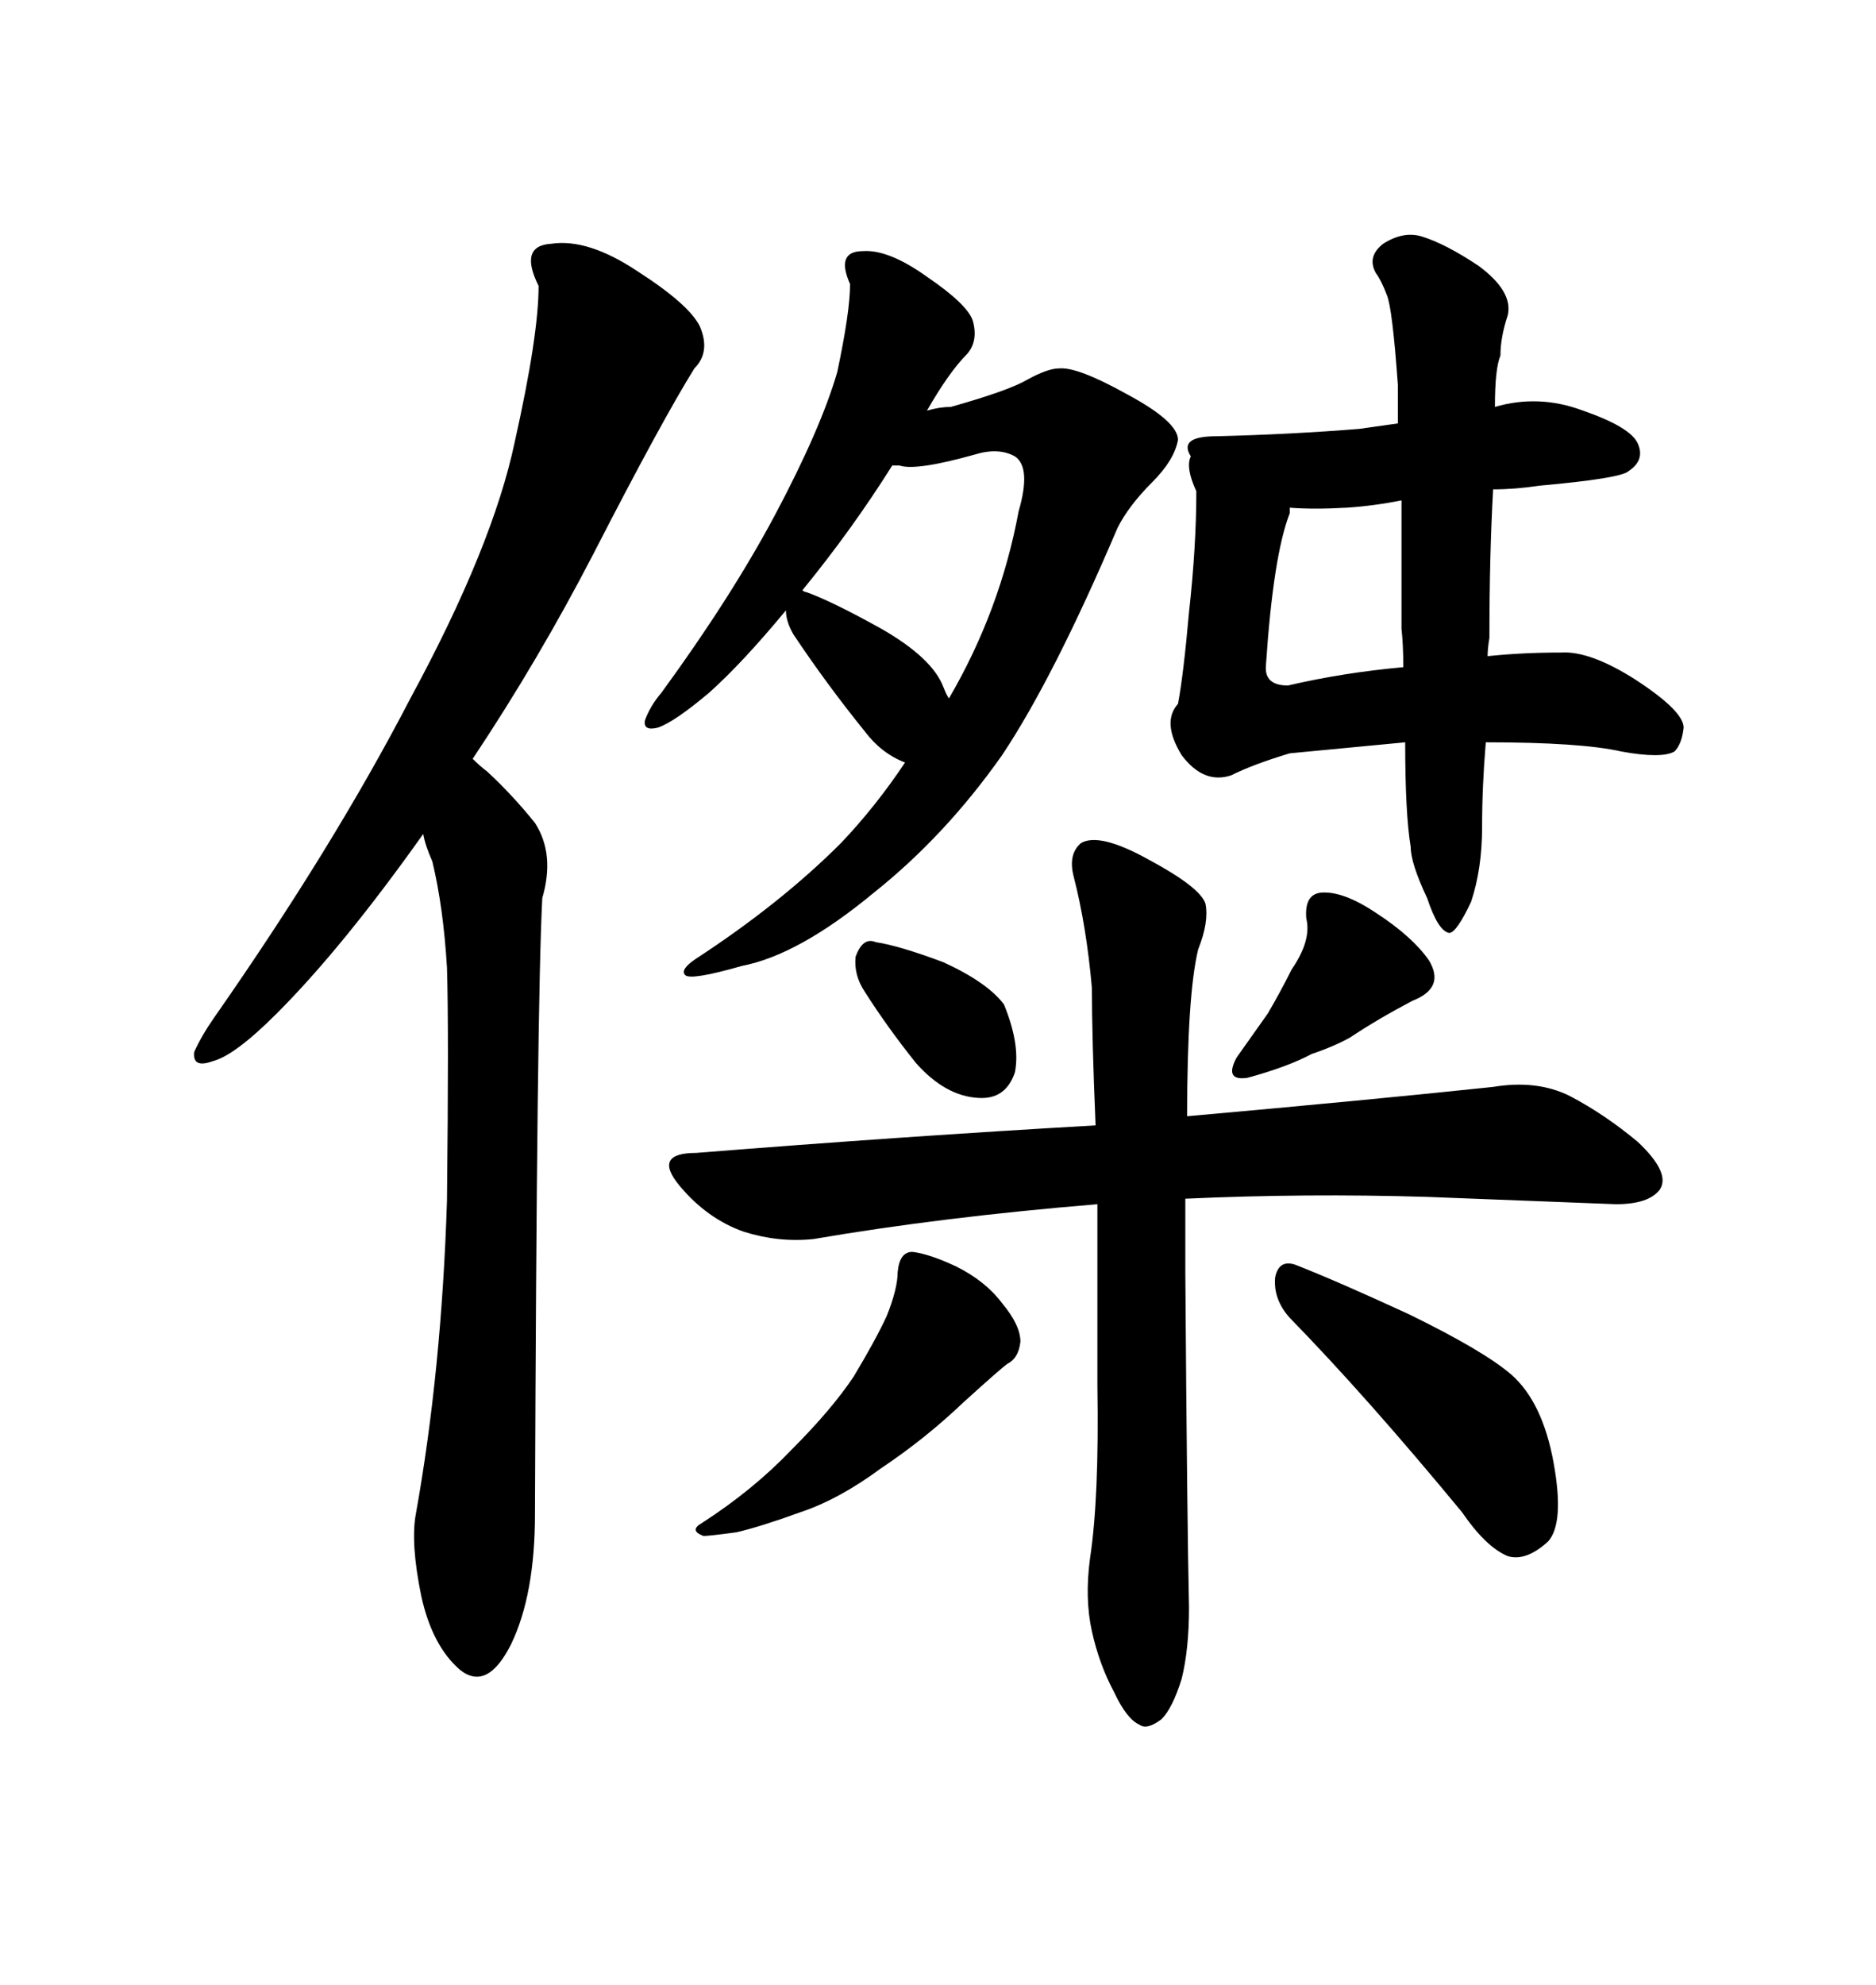 <svg xmlns="http://www.w3.org/2000/svg" xmlns:xlink="http://www.w3.org/1999/xlink" width="300" height="317.285"><path d="M65.63 111.62L65.63 111.62Q53.32 135.35 34.28 162.60L34.28 162.60Q32.23 165.53 31.05 168.16L31.05 168.16Q30.76 170.80 33.98 169.63L33.98 169.63Q37.50 168.75 44.24 162.01L44.24 162.01Q54.79 151.46 67.68 133.30L67.68 133.30Q67.97 135.06 69.14 137.70L69.14 137.70Q70.90 145.02 71.48 154.69L71.48 154.69Q71.78 164.36 71.48 191.89L71.48 191.89Q70.61 219.14 66.50 241.99L66.50 241.99Q65.63 246.68 67.38 255.18L67.38 255.18Q69.14 263.09 73.54 266.89L73.54 266.89Q77.93 270.41 81.74 262.79L81.74 262.79Q85.55 254.88 85.55 241.99L85.55 241.99Q85.84 160.25 86.72 143.55L86.72 143.55Q88.77 136.52 85.55 131.54L85.55 131.54Q82.03 127.15 77.93 123.34L77.93 123.34Q76.76 122.46 75.59 121.29L75.59 121.29Q86.13 105.47 94.92 88.48L94.92 88.48Q105.76 67.38 111.04 58.89L111.04 58.89Q113.67 56.25 111.91 52.15L111.91 52.15Q110.16 48.63 101.95 43.36L101.95 43.36Q94.04 38.09 88.18 38.96L88.18 38.96Q82.91 39.26 86.13 45.70L86.13 45.70Q86.13 53.61 82.32 70.61L82.32 70.61Q78.81 87.30 65.63 111.62ZM160.25 120.70L160.25 120.70Q168.46 108.40 178.71 84.38L178.71 84.38Q180.47 80.86 184.28 77.05L184.28 77.05Q187.79 73.54 188.38 70.31L188.38 70.31Q188.38 67.38 180.18 62.99L180.18 62.99Q172.27 58.59 169.34 58.89L169.34 58.89Q167.58 58.89 164.36 60.64L164.36 60.64Q161.43 62.40 152.05 65.04L152.05 65.04Q150.29 65.04 148.24 65.63L148.24 65.63Q151.76 59.47 154.69 56.54L154.69 56.54Q156.45 54.49 155.57 51.27L155.57 51.27Q154.69 48.63 148.24 44.24L148.24 44.24Q142.09 39.84 137.99 40.14L137.99 40.14Q133.59 40.14 135.94 45.41L135.94 45.41Q135.94 49.80 133.89 59.47L133.89 59.47Q131.25 68.55 123.93 82.32L123.93 82.32Q116.89 95.51 105.76 110.74L105.76 110.74Q104.00 112.79 103.13 115.14L103.13 115.14Q102.83 116.89 105.18 116.31L105.18 116.31Q107.81 115.43 113.38 110.74L113.38 110.74Q118.65 106.05 125.68 97.56L125.68 97.56Q125.68 99.32 126.86 101.37L126.86 101.37Q132.13 109.28 138.28 116.89L138.28 116.89Q140.92 120.41 144.73 121.88L144.73 121.88Q140.04 128.91 134.47 134.77L134.47 134.77Q124.80 144.43 111.33 153.22L111.33 153.22Q108.69 154.98 109.57 155.86Q110.45 156.74 118.65 154.39L118.65 154.39Q127.73 152.64 139.75 142.68L139.75 142.68Q151.17 133.59 160.25 120.70ZM162.89 81.74L162.89 81.74Q159.96 97.56 151.76 111.62L151.76 111.62Q151.46 111.33 150.88 109.86L150.88 109.86Q149.12 105.18 140.92 100.49L140.92 100.49Q133.01 96.09 128.91 94.63L128.91 94.63Q128.61 94.63 128.32 94.34L128.32 94.34Q136.23 84.67 142.68 74.41L142.68 74.41L143.85 74.41Q146.48 75.29 155.86 72.66L155.86 72.66Q159.67 71.48 162.30 72.95L162.30 72.95Q164.94 74.71 162.89 81.74ZM238.18 101.95L238.18 101.95Q238.18 88.77 238.77 78.22L238.77 78.22Q242.29 78.22 246.09 77.64L246.09 77.64Q259.28 76.46 260.45 75.29L260.45 75.29Q263.09 73.54 261.91 70.90L261.91 70.90Q260.74 68.26 253.13 65.63L253.13 65.63Q246.09 62.99 239.06 65.04L239.06 65.04Q239.06 58.89 239.94 56.84L239.94 56.84Q239.94 53.91 241.11 50.39L241.11 50.39Q241.99 46.58 236.43 42.48L236.43 42.48Q231.15 38.96 227.34 37.79L227.34 37.79Q224.41 36.91 221.19 38.96L221.19 38.96Q218.55 41.02 220.02 43.65L220.02 43.65Q220.90 44.82 221.78 47.17L221.78 47.17Q222.66 49.22 223.54 61.52L223.54 61.52L223.54 67.68L217.38 68.55Q206.54 69.43 194.53 69.73L194.53 69.73Q188.38 69.73 190.43 72.95L190.43 72.95Q189.55 74.71 191.31 78.52L191.31 78.52Q191.31 87.30 190.14 97.85L190.14 97.85Q189.26 107.81 188.38 112.50L188.38 112.50Q185.74 115.43 188.96 120.70L188.96 120.70Q192.48 125.39 196.88 123.93L196.88 123.93Q200.39 122.17 206.25 120.41L206.25 120.41L224.71 118.65Q224.71 130.08 225.59 135.35L225.59 135.35Q225.59 137.99 228.22 143.55L228.22 143.55Q229.98 148.83 231.74 149.12L231.74 149.12Q232.91 149.12 235.25 144.14L235.25 144.14Q237.01 138.87 237.01 132.13L237.01 132.13Q237.01 125.68 237.60 118.65L237.60 118.65Q252.83 118.65 259.28 120.12L259.28 120.12Q265.72 121.29 267.77 120.12L267.77 120.12Q268.95 118.95 269.24 116.31L269.24 116.31Q269.24 113.67 261.62 108.69L261.62 108.69Q254.30 104.00 249.61 104.30L249.61 104.30Q243.46 104.30 237.89 104.88L237.89 104.88Q237.89 103.71 238.18 101.95ZM202.44 106.35L202.44 106.35Q203.61 88.77 206.25 82.03L206.25 82.03L206.25 81.15Q210.06 81.45 215.33 81.15L215.33 81.15Q219.73 80.86 224.12 79.98L224.12 79.98L224.12 100.49Q224.41 103.13 224.41 106.64L224.41 106.64Q214.75 107.52 205.96 109.57L205.96 109.57Q202.15 109.57 202.44 106.35ZM175.20 179.88L175.20 179.88Q144.43 181.64 111.33 184.28L111.33 184.28Q104.30 184.28 108.69 189.55L108.69 189.55Q113.09 194.82 118.95 196.88L118.95 196.88Q124.51 198.63 130.08 198.05L130.08 198.05Q150.59 194.53 175.49 192.48L175.49 192.48L175.49 221.48Q175.78 239.36 174.32 249.02L174.32 249.02Q173.44 255.47 174.61 260.74L174.61 260.74Q175.78 266.02 178.13 270.41L178.13 270.41Q180.18 274.80 182.23 275.68L182.23 275.68Q183.40 276.56 185.74 274.80L185.74 274.80Q187.50 273.05 188.96 268.36L188.96 268.36Q190.14 263.67 190.14 256.93L190.14 256.93Q189.84 243.75 189.55 203.32L189.55 203.32L189.55 191.60Q208.89 190.72 228.22 191.31L228.22 191.31L258.40 192.48Q263.67 192.48 265.43 190.14L265.43 190.14Q267.19 187.50 261.91 182.52L261.91 182.52Q256.64 178.13 251.07 175.20L251.07 175.20Q245.80 172.56 238.77 173.73L238.77 173.73Q219.43 175.78 189.84 178.42L189.84 178.42Q189.84 159.08 191.60 151.76L191.60 151.76Q193.36 147.36 192.77 144.43L192.77 144.43Q191.89 141.80 183.69 137.40L183.69 137.40Q175.78 133.01 172.85 134.77L172.85 134.77Q170.80 136.52 171.68 140.04L171.68 140.04Q173.73 147.95 174.61 157.91L174.61 157.91Q174.61 165.82 175.20 179.88ZM143.55 203.32L143.55 203.32Q143.55 205.96 141.80 210.35L141.80 210.35Q140.04 214.16 136.52 220.02L136.52 220.02Q133.01 225.29 126.56 231.74L126.56 231.74Q120.41 238.18 112.21 243.46L112.21 243.46Q110.16 244.63 112.50 245.51L112.50 245.51Q113.38 245.51 117.77 244.92L117.77 244.92Q121.58 244.04 128.03 241.70L128.03 241.70Q134.18 239.65 140.92 234.67L140.92 234.67Q147.95 229.98 154.10 224.12L154.10 224.12Q160.25 218.55 161.13 217.97L161.13 217.97Q162.89 217.09 163.18 214.45L163.18 214.45Q163.18 211.82 160.25 208.30L160.25 208.30Q157.62 204.79 152.93 202.44L152.93 202.44Q148.54 200.39 145.90 200.10L145.90 200.10Q143.85 200.10 143.55 203.32ZM206.25 210.64L206.25 210.64Q218.55 223.24 233.79 241.70L233.79 241.70Q237.60 247.27 241.11 248.73L241.11 248.73Q244.04 249.61 247.56 246.39L247.56 246.39Q250.20 243.46 248.44 233.79L248.44 233.79Q246.68 224.12 241.70 219.73L241.70 219.73Q237.30 215.92 225.29 210.06L225.29 210.06Q213.87 204.79 207.13 202.15L207.13 202.15Q204.49 201.27 203.91 204.20L203.91 204.20Q203.61 207.71 206.25 210.64ZM138.28 158.50L138.28 158.50Q141.80 164.06 146.48 169.92L146.48 169.92Q151.17 175.20 156.45 175.49L156.45 175.49Q160.84 175.78 162.30 171.39L162.30 171.39Q163.18 166.99 160.55 160.55L160.55 160.55Q157.91 157.03 150.88 153.81L150.88 153.81Q143.85 151.17 140.04 150.59L140.04 150.59Q137.99 149.71 136.82 152.93L136.82 152.93Q136.52 155.86 138.28 158.50ZM215.92 165.82L215.92 165.82Q220.31 162.89 225.88 159.96L225.88 159.96Q231.15 157.91 228.52 153.52L228.52 153.52Q225.88 149.71 220.02 145.90L220.02 145.90Q214.75 142.38 211.23 142.68L211.23 142.68Q208.59 142.97 208.89 146.78L208.89 146.78Q209.77 150.29 206.54 154.98L206.54 154.98Q204.79 158.50 202.73 162.01L202.73 162.01L197.75 169.04Q195.70 172.85 199.51 172.27L199.51 172.27Q205.96 170.51 209.77 168.46L209.77 168.46Q213.28 167.29 215.92 165.82Z"/></svg>